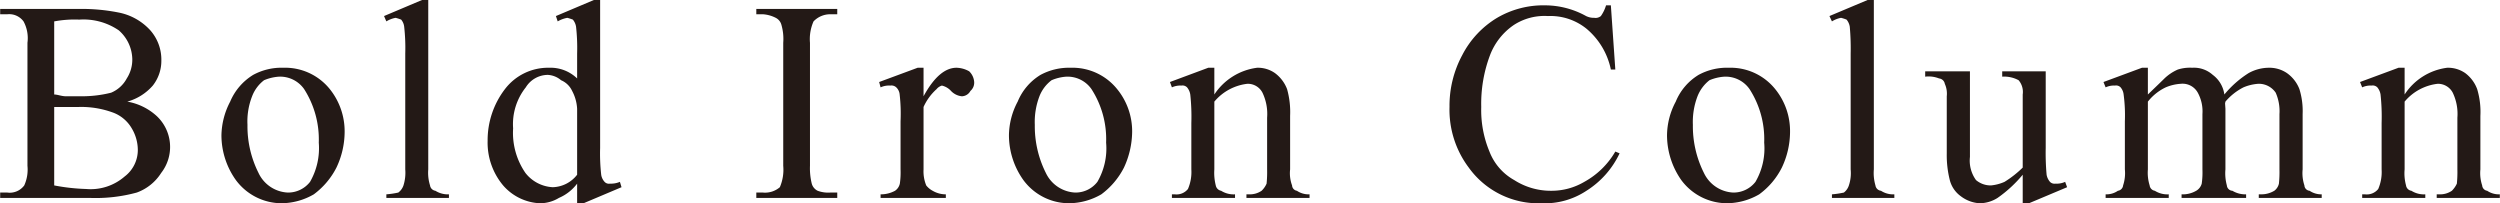 <svg xmlns="http://www.w3.org/2000/svg" width="140.22" height="11.4"><path d="M8.57 4.8a2.241 2.241 0 00.48-1.4 2.49 2.49 0 00-.62-1.7 3.238 3.238 0 00-1.79-1A10.542 10.542 0 004.59.5H.01v.3h.4a1 1 0 01.91.4 1.969 1.969 0 01.22 1.2v6.9a2.157 2.157 0 01-.18 1.1 1.013 1.013 0 01-.95.4h-.4v.3h5a8.756 8.756 0 002.66-.3 2.709 2.709 0 001.37-1.1 2.375 2.375 0 00-.26-3.2 3.278 3.278 0 00-1.64-.8 2.942 2.942 0 001.43-.9zM3.04 1.2a6.24 6.24 0 011.41-.1 3.506 3.506 0 012.21.6 2.2 2.2 0 01.76 1.6 1.941 1.941 0 01-.31 1.1 1.761 1.761 0 01-.88.8 6.74 6.74 0 01-1.71.2H3.7c-.25 0-.47-.1-.66-.1V1.2zm0 4.8h1.38a5.145 5.145 0 011.88.3 2.024 2.024 0 011.09.9 2.382 2.382 0 01.34 1.2 1.865 1.865 0 01-.74 1.5 2.906 2.906 0 01-2.16.7 11.146 11.146 0 01-1.79-.2V6zM14.2 4.2a3.228 3.228 0 00-1.29 1.5 4.2 4.2 0 00-.49 1.9 4.328 4.328 0 00.81 2.5 3.2 3.2 0 002.57 1.3 3.682 3.682 0 001.8-.5 4.282 4.282 0 001.27-1.5 4.7 4.7 0 00.46-2A3.783 3.783 0 0018.5 5a3.217 3.217 0 00-2.61-1.2 3.321 3.321 0 00-1.69.4zm2.86.8a5.248 5.248 0 01.82 3 3.8 3.8 0 01-.49 2.2 1.557 1.557 0 01-1.25.6 1.908 1.908 0 01-1.64-1.1 5.836 5.836 0 01-.62-2.7 3.863 3.863 0 01.26-1.6 2.052 2.052 0 01.67-.9 2.577 2.577 0 01.83-.2 1.645 1.645 0 011.42.7zm6.61-5l-2.13.9.13.3a1.5 1.5 0 01.52-.2 2.86 2.86 0 01.31.1.745.745 0 01.17.4 10.713 10.713 0 01.06 1.5v6.5a2.381 2.381 0 01-.1.9.834.834 0 01-.29.4 4.68 4.68 0 01-.67.1v.2h3.51v-.2a1.31 1.31 0 01-.76-.2.353.353 0 01-.3-.3 2.381 2.381 0 01-.1-.9V0h-.35zm8.7 11.4h.36l2.13-.9-.09-.3a1.3 1.3 0 01-.56.1.33.33 0 01-.3-.1.749.749 0 01-.19-.4 10.713 10.713 0 01-.06-1.5V0h-.35l-2.13.9.1.3a1.654 1.654 0 01.54-.2 2.86 2.86 0 01.31.1.829.829 0 01.18.4 10.713 10.713 0 01.06 1.5v1.4a2.142 2.142 0 00-1.56-.6A3.042 3.042 0 0028.32 5a4.712 4.712 0 00-.97 2.9 3.732 3.732 0 00.87 2.5 2.9 2.9 0 002.05 1 2.045 2.045 0 001.08-.3 2.513 2.513 0 001.02-.8v1.1zM31 10.5a2.081 2.081 0 01-1.53-.8 3.958 3.958 0 01-.69-2.5 3.316 3.316 0 01.71-2.3 1.461 1.461 0 011.23-.7 1.245 1.245 0 01.75.3 1.2 1.2 0 01.62.6 2.387 2.387 0 01.28 1v3.7a1.79 1.79 0 01-1.37.7zm15.57.3a1.7 1.7 0 01-.71-.1.631.631 0 01-.33-.4 3.6 3.6 0 01-.1-1V2.4a2.449 2.449 0 01.2-1.2 1.291 1.291 0 01.94-.4h.39V.5h-4.54v.3h.37a1.849 1.849 0 01.72.2.617.617 0 01.32.4 2.838 2.838 0 01.1 1v6.9a2.479 2.479 0 01-.19 1.2 1.273 1.273 0 01-.95.3h-.37v.3h4.54v-.3h-.39zm4.9-7l-2.16.8.08.3a1.115 1.115 0 01.54-.1.4.4 0 01.34.1.63.63 0 01.19.4 9.493 9.493 0 01.05 1.5v2.7a4.4 4.4 0 01-.04.8.656.656 0 01-.27.4 1.651 1.651 0 01-.81.2v.2h3.66v-.2a1.45 1.45 0 01-.74-.2 1.139 1.139 0 01-.36-.3 2.089 2.089 0 01-.15-.9V6a2.992 2.992 0 01.73-1 .6.6 0 01.3-.2 1 1 0 01.51.3.965.965 0 00.61.3.566.566 0 00.48-.3.614.614 0 00.21-.5.92.92 0 00-.28-.6 1.52 1.52 0 00-.71-.2c-.63 0-1.25.5-1.85 1.6V3.8h-.33zm6.89.4a3.157 3.157 0 00-1.28 1.5 4.072 4.072 0 00-.49 1.9 4.328 4.328 0 00.81 2.5 3.187 3.187 0 002.57 1.3 3.682 3.682 0 001.8-.5 4.282 4.282 0 001.27-1.5 4.854 4.854 0 00.46-2 3.736 3.736 0 00-.84-2.4 3.217 3.217 0 00-2.61-1.2 3.37 3.37 0 00-1.69.4zm2.86.8a5.172 5.172 0 01.82 3 3.722 3.722 0 01-.49 2.2 1.544 1.544 0 01-1.25.6 1.919 1.919 0 01-1.64-1.1 5.836 5.836 0 01-.62-2.7 4.035 4.035 0 01.26-1.6 2.067 2.067 0 01.68-.9 2.516 2.516 0 01.83-.2 1.639 1.639 0 011.41.7zm6.89-1.2h-.34l-2.15.8.11.3a1.117 1.117 0 01.53-.1.36.36 0 01.32.1.829.829 0 01.18.4 11.543 11.543 0 01.06 1.6v2.6a2.4 2.4 0 01-.19 1.1.822.822 0 01-.74.3h-.16v.2h3.54v-.2a1.312 1.312 0 01-.78-.2.374.374 0 01-.3-.3 2.872 2.872 0 01-.08-.9V5.7a2.843 2.843 0 011.85-1 .923.923 0 01.85.5 2.76 2.76 0 01.26 1.4v2.9a6.311 6.311 0 01-.03.8 1.219 1.219 0 01-.28.4 1.165 1.165 0 01-.7.2h-.15v.2h3.54v-.2a1.177 1.177 0 01-.71-.2.319.319 0 01-.27-.3 1.951 1.951 0 01-.11-.9v-3a4.773 4.773 0 00-.17-1.5 2 2 0 00-.68-.9 1.668 1.668 0 00-1-.3 3.39 3.39 0 00-2.4 1.5V3.8zM90.08.3a2.066 2.066 0 01-.29.6.467.467 0 01-.37.1.988.988 0 01-.46-.1 4.76 4.76 0 00-2.27-.6 5.139 5.139 0 00-2.72.7 5.23 5.23 0 00-1.96 2.1A5.987 5.987 0 0081.3 6a5.4 5.4 0 001.08 3.4 4.812 4.812 0 004.08 2 4.235 4.235 0 002.52-.7 4.989 4.989 0 001.86-2.1l-.24-.1a4.527 4.527 0 01-1.74 1.7 3.611 3.611 0 01-1.82.5 3.8 3.8 0 01-2.11-.6 3.106 3.106 0 01-1.39-1.6 6.035 6.035 0 01-.46-2.5 7.723 7.723 0 01.49-2.9 3.591 3.591 0 011.34-1.7 3.155 3.155 0 011.91-.5 3.219 3.219 0 012.15.7 4.046 4.046 0 011.38 2.3h.25L90.35.3h-.27zm5.19 3.9a3.157 3.157 0 00-1.28 1.5 4.072 4.072 0 00-.49 1.9 4.39 4.39 0 00.8 2.5 3.2 3.2 0 002.57 1.3 3.682 3.682 0 001.8-.5 4.18 4.18 0 001.27-1.5 4.7 4.7 0 00.46-2 3.727 3.727 0 00-.83-2.4 3.217 3.217 0 00-2.61-1.2 3.321 3.321 0 00-1.69.4zm2.86.8a5.172 5.172 0 01.82 3 3.722 3.722 0 01-.49 2.2 1.557 1.557 0 01-1.25.6 1.919 1.919 0 01-1.64-1.1 5.836 5.836 0 01-.62-2.7 4.035 4.035 0 01.26-1.6 2.13 2.13 0 01.67-.9 2.572 2.572 0 01.84-.2 1.639 1.639 0 011.41.7zm6.62-5l-2.14.9.14.3a1.466 1.466 0 01.51-.2 2.279 2.279 0 01.31.1.829.829 0 01.18.4 13.691 13.691 0 01.05 1.5v6.5a2.179 2.179 0 01-.1.9.822.822 0 01-.28.4 4.939 4.939 0 01-.67.1v.2h3.5v-.2a1.249 1.249 0 01-.75-.2.352.352 0 01-.31-.3 2.474 2.474 0 01-.09-.9V0h-.35zm7.55 4v.3a1.694 1.694 0 01.92.2 1.014 1.014 0 01.23.8v4.1a5.794 5.794 0 01-1.02.8 2.455 2.455 0 01-.76.2 1.272 1.272 0 01-.84-.3 1.861 1.861 0 01-.34-1.3V4h-2.51v.3a1.584 1.584 0 01.78.1.362.362 0 01.32.3 1.34 1.34 0 01.11.7v3.2a5.738 5.738 0 00.17 1.5 1.6 1.6 0 00.61.9 1.933 1.933 0 001.05.4 1.893 1.893 0 001.02-.3 7.141 7.141 0 001.41-1.3v1.6h.35l2.14-.9-.11-.3a1.152 1.152 0 01-.55.1.348.348 0 01-.3-.1.83.83 0 01-.19-.4 13.691 13.691 0 01-.05-1.5V4h-2.44zm8.17-.2h-.33l-2.16.8.12.3a1.08 1.08 0 01.52-.1.351.351 0 01.32.1.745.745 0 01.17.4 8.807 8.807 0 01.07 1.5v2.7a2.179 2.179 0 01-.1.9.335.335 0 01-.29.3 1.131 1.131 0 01-.69.2v.2h3.54v-.2a1.312 1.312 0 01-.78-.2.344.344 0 01-.29-.3 2.381 2.381 0 01-.1-.9V5.7a2.808 2.808 0 011-.8 2.572 2.572 0 01.84-.2.974.974 0 01.96.5 2.179 2.179 0 01.26 1.2v3.1a4.4 4.4 0 01-.04.8.669.669 0 01-.31.4 1.492 1.492 0 01-.82.2v.2h3.62v-.2a1.4 1.4 0 01-.77-.2.328.328 0 01-.31-.3 2.577 2.577 0 01-.08-.9V6.1l-.02-.3.02-.1a3.266 3.266 0 011.01-.8 2.577 2.577 0 01.83-.2 1.14 1.14 0 01.98.5 2.574 2.574 0 01.21 1.2v3.1a6.311 6.311 0 01-.03.8.688.688 0 01-.26.4 1.4 1.4 0 01-.72.2h-.15v.2h3.53v-.2a1.168 1.168 0 01-.68-.2.318.318 0 01-.29-.3 2.179 2.179 0 01-.1-.9V6.4a4.159 4.159 0 00-.18-1.4 1.96 1.96 0 00-.7-.9 1.743 1.743 0 00-1.01-.3 2.37 2.37 0 00-1.14.3 5.733 5.733 0 00-1.36 1.2 1.644 1.644 0 00-.65-1.1 1.576 1.576 0 00-1.15-.4 2.256 2.256 0 00-.81.1 2.589 2.589 0 00-.75.5q-.15.15-.93.9V3.8zm14.4 0h-.34l-2.16.8.12.3a1.08 1.08 0 01.52-.1.37.37 0 01.33.1.829.829 0 01.18.4 11.543 11.543 0 01.06 1.6v2.6a2.4 2.4 0 01-.19 1.1.822.822 0 01-.74.3h-.16v.2h3.54v-.2a1.312 1.312 0 01-.78-.2.353.353 0 01-.3-.3 2.577 2.577 0 01-.08-.9V5.7a2.843 2.843 0 011.85-1 .933.933 0 01.85.5 2.76 2.76 0 01.26 1.4v2.9a6.311 6.311 0 01-.03.8 1.391 1.391 0 01-.28.4 1.165 1.165 0 01-.7.2h-.15v.2h3.54v-.2a1.177 1.177 0 01-.71-.2.327.327 0 01-.28-.3 2.179 2.179 0 01-.1-.9v-3a4.43 4.43 0 00-.18-1.5 1.979 1.979 0 00-.67-.9 1.7 1.7 0 00-1.01-.3 3.356 3.356 0 00-2.39 1.5V3.8z" fill="#231916" fill-rule="evenodd"/></svg>